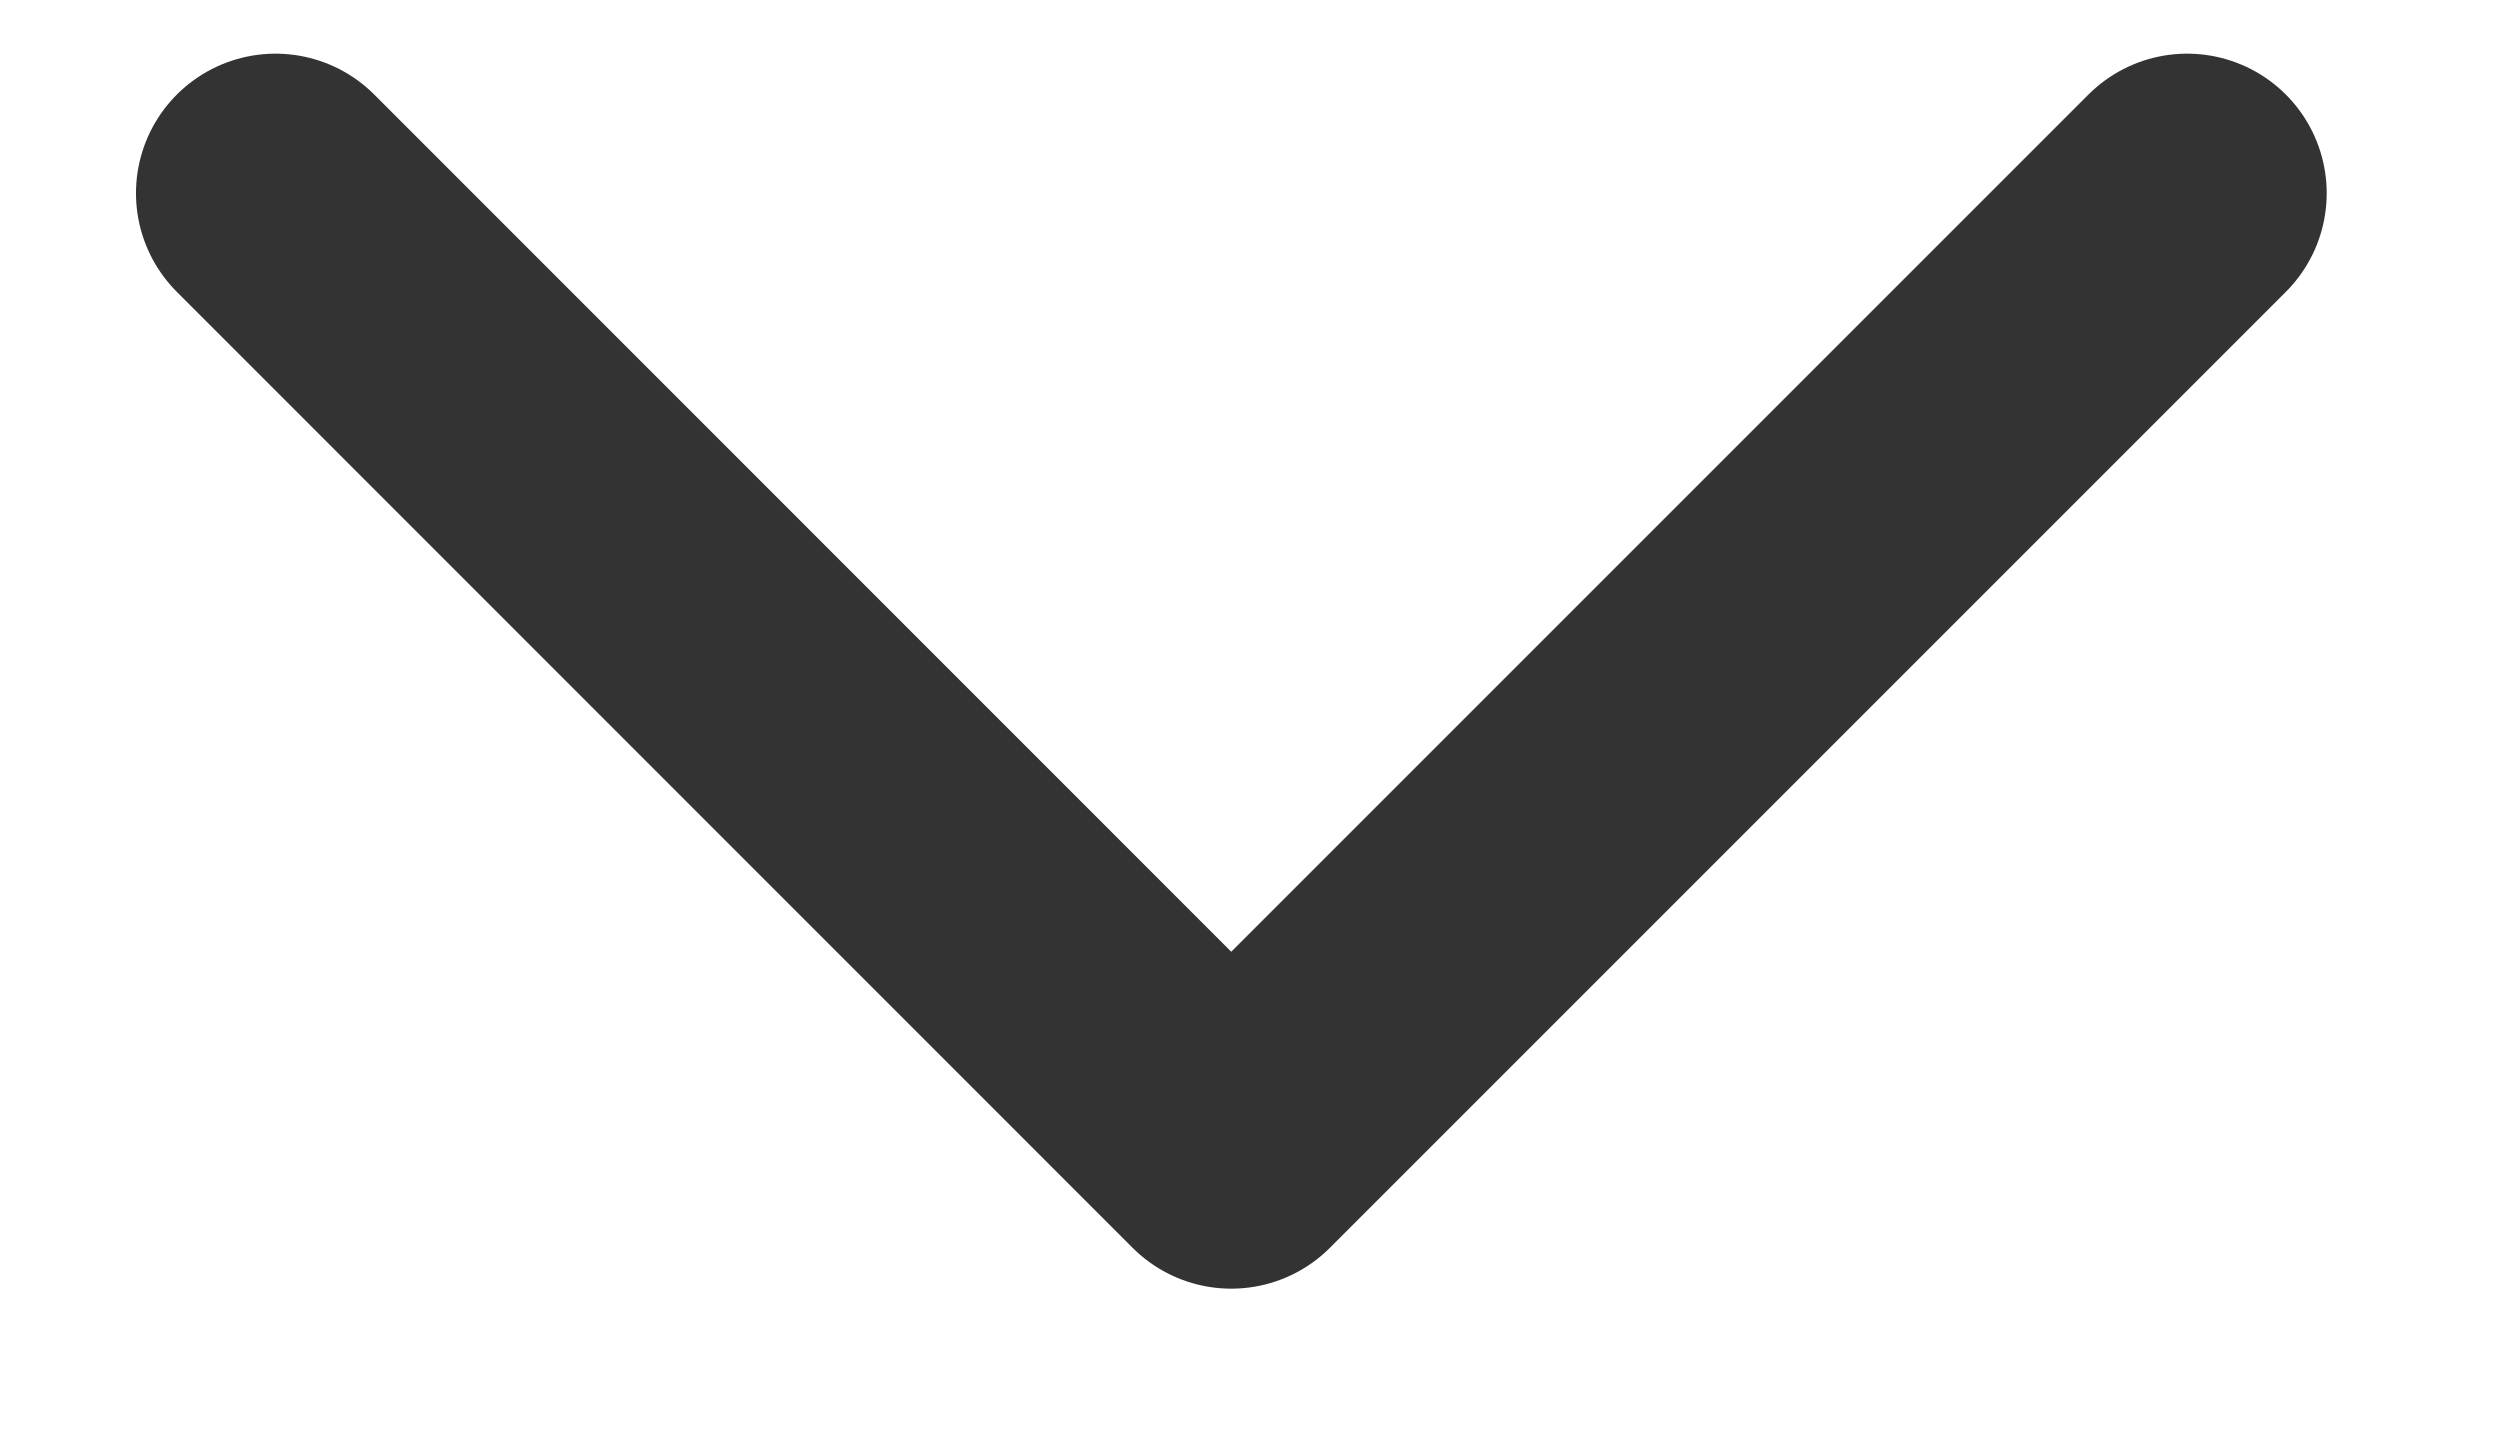 <?xml version="1.0" encoding="UTF-8"?><svg xmlns="http://www.w3.org/2000/svg" xmlns:xlink="http://www.w3.org/1999/xlink" xmlns:avocode="https://avocode.com/" id="SVGDoc645e5f125d961" width="14px" height="8px" version="1.1" viewBox="0 0 14 8" aria-hidden="true"><defs><linearGradient class="cerosgradient" data-cerosgradient="true" id="CerosGradient_idaeb7bd68f" gradientUnits="userSpaceOnUse" x1="50%" y1="100%" x2="50%" y2="0%"><stop offset="0%" stop-color="#d1d1d1"/><stop offset="100%" stop-color="#d1d1d1"/></linearGradient><linearGradient/></defs><g><g><path d="M12.248,1.082v0l-5.353,5.353v0l-5.352,-5.353v0" fill-opacity="0" fill="#ffffff" stroke-linejoin="round" stroke-linecap="round" stroke-opacity="1" stroke="#333333" stroke-miterlimit="20" stroke-width="1.563"/></g></g></svg>
